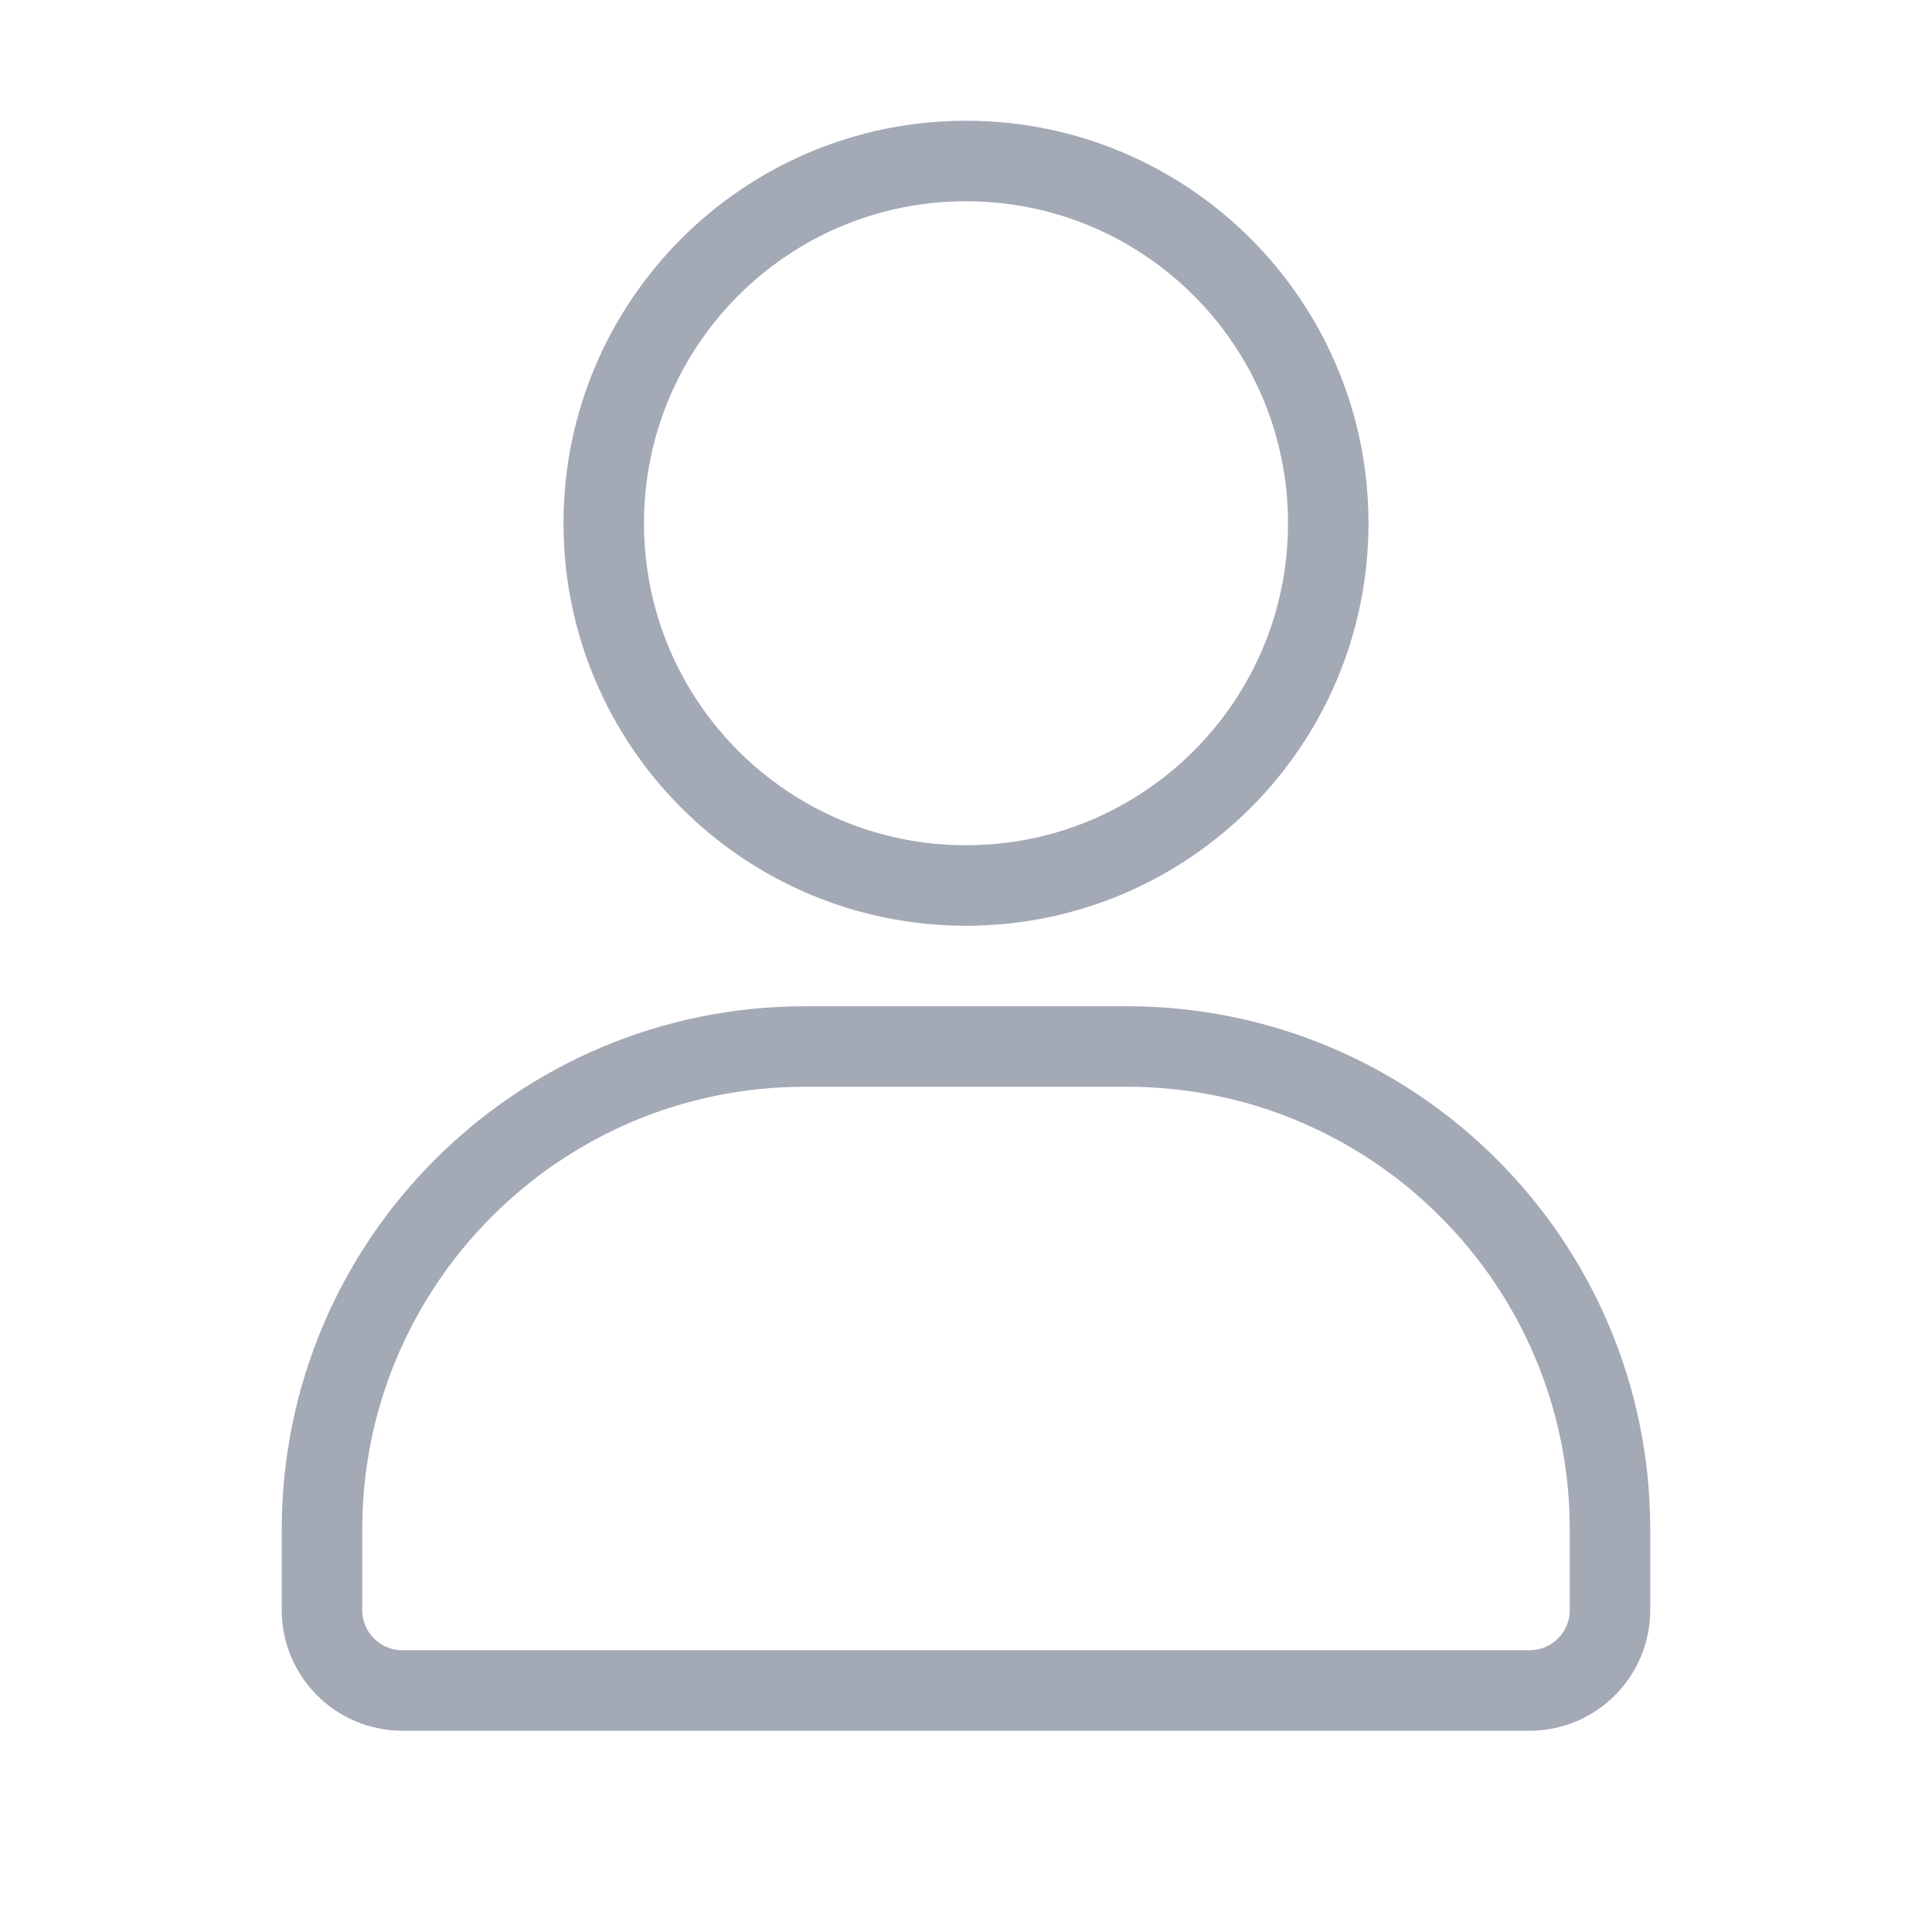 <svg width="48" height="48" viewBox="0 0 48 48" fill="none" xmlns="http://www.w3.org/2000/svg">
  <path
    d="M28 26H20C13.373 26 8 31.373 8 38V40C8 41.105 8.895 42 10 42H38C39.105 42 40 41.105 40 40V38C40 31.373 34.627 26 28 26Z"
    stroke="#A4A9B6" stroke-width="2" />
  <path
    d="M15 13C15 8.029 19.029 4 24 4V4C28.971 4 33 8.029 33 13V13C33 17.971 28.971 22 24 22V22C19.029 22 15 17.971 15 13V13Z"
    stroke="#A4A9B6" stroke-width="2" />
</svg>